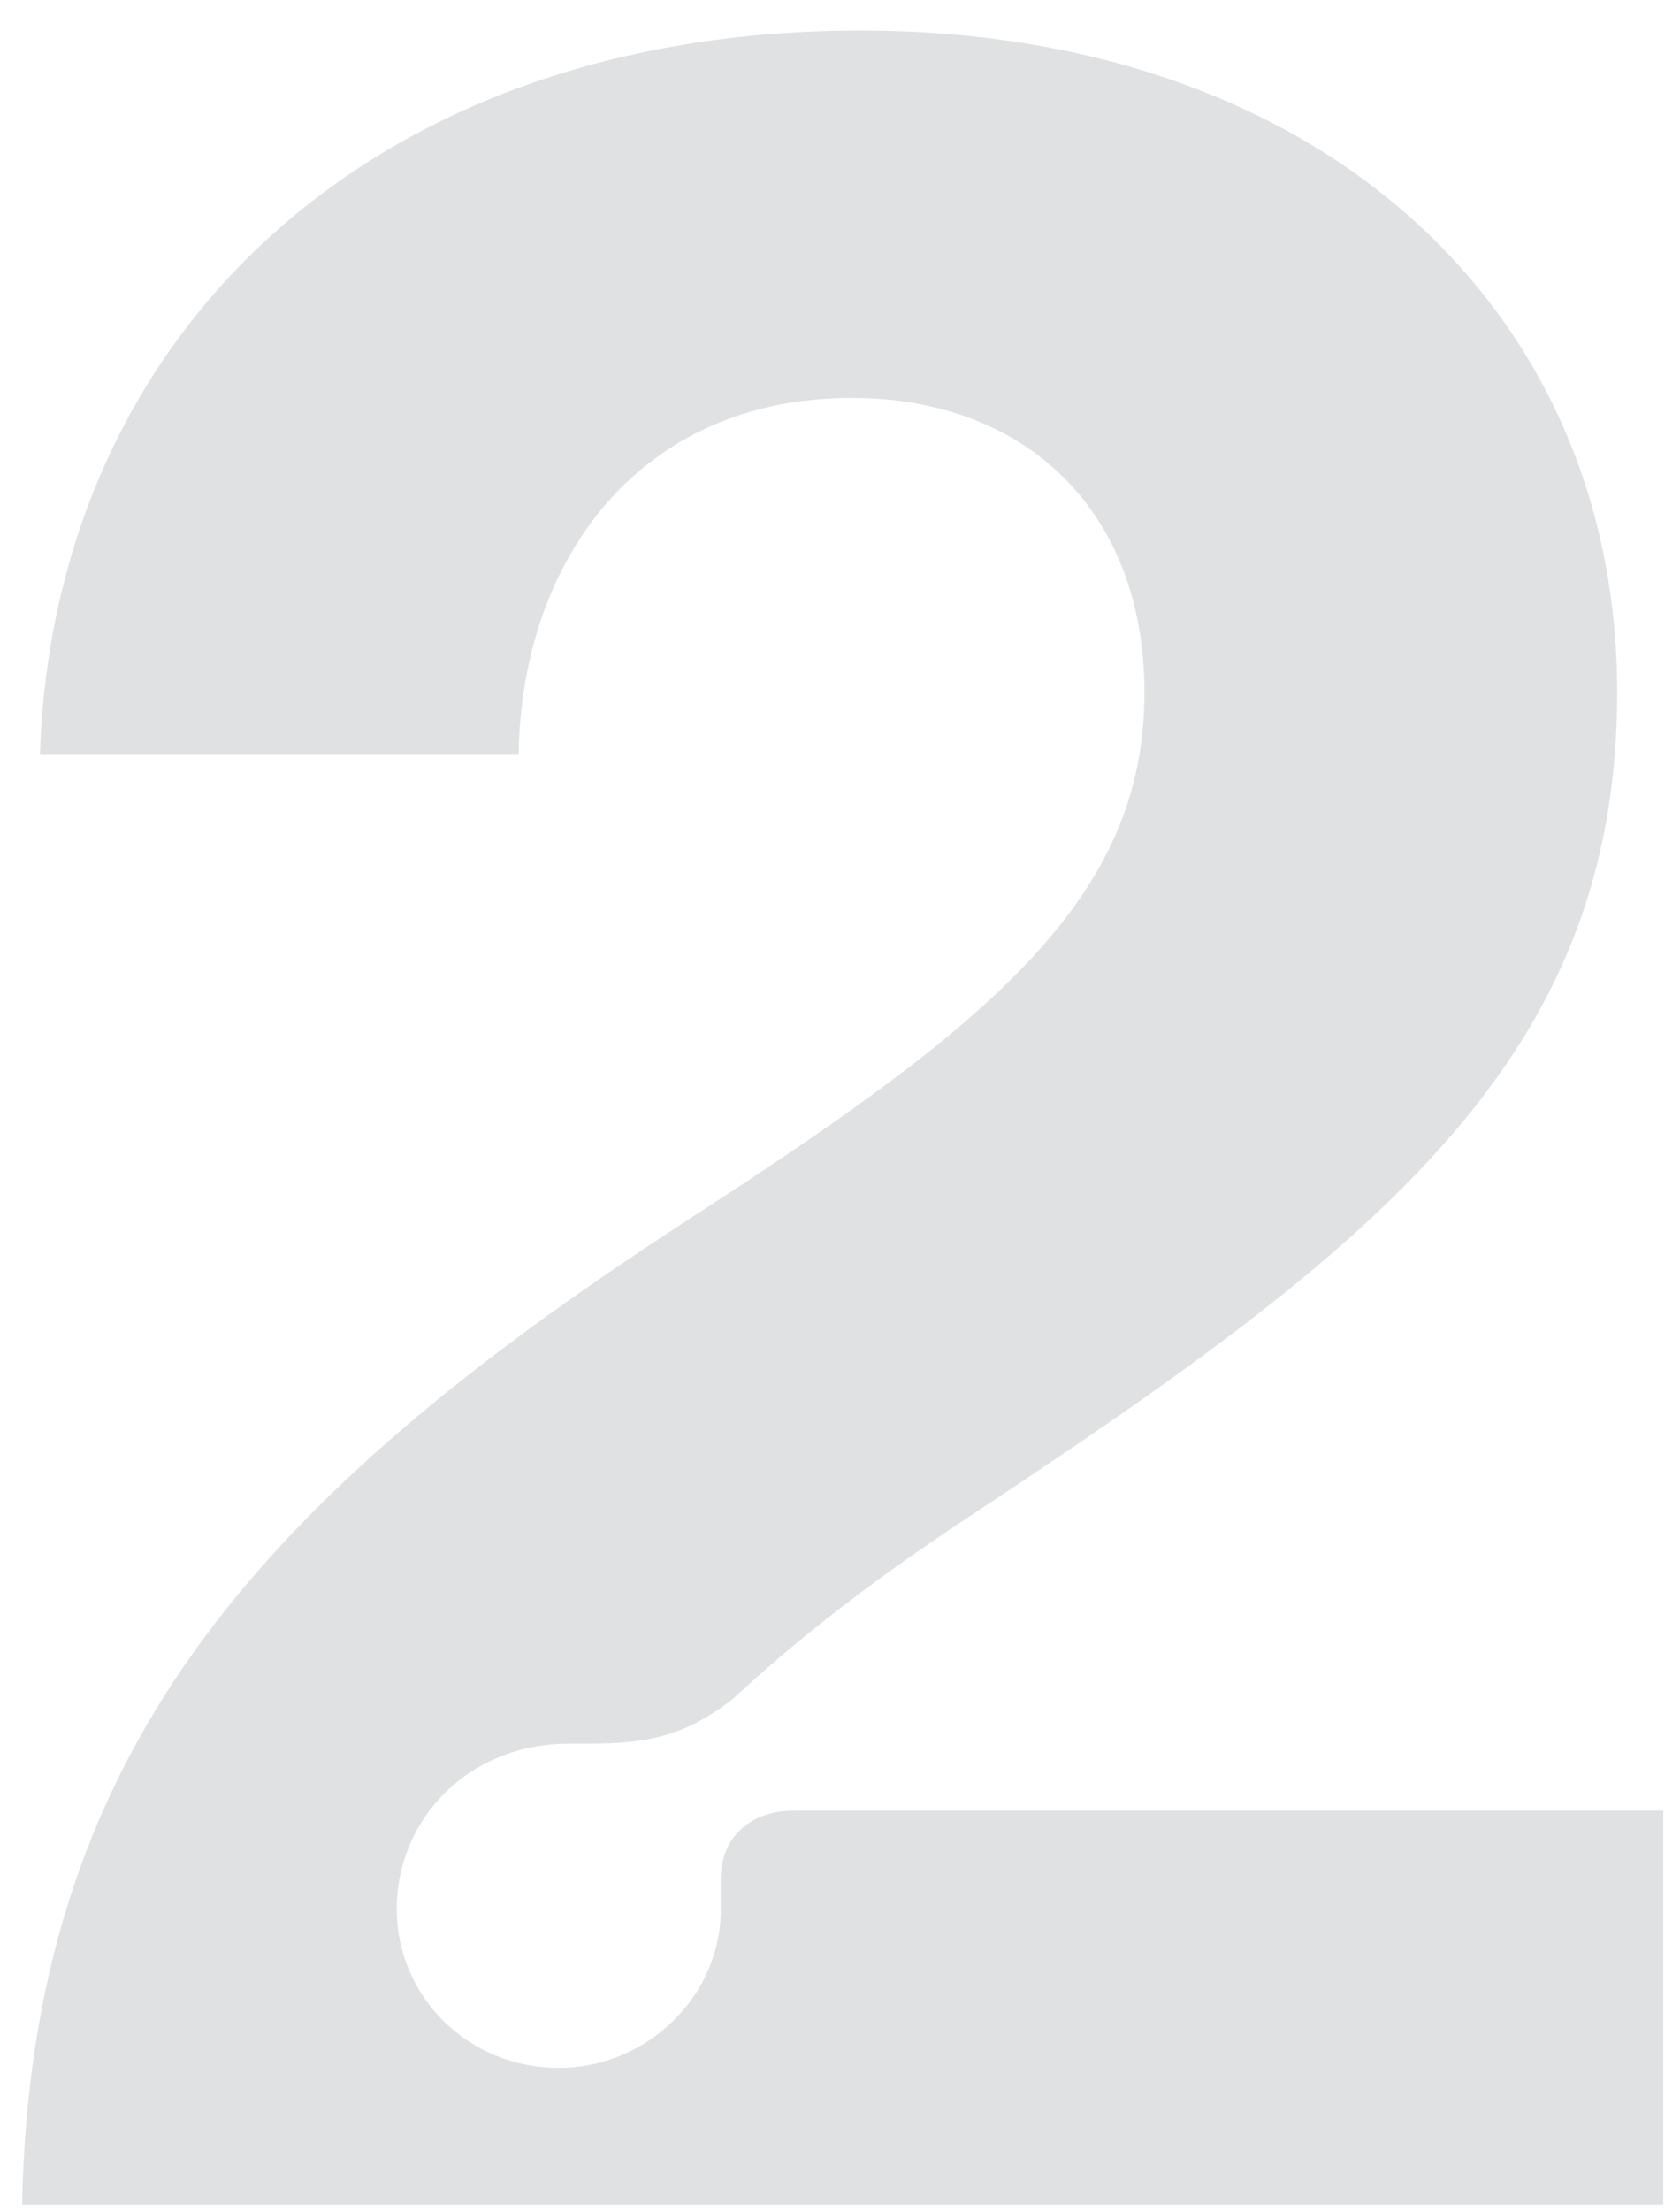 <?xml version="1.0" encoding="UTF-8"?> <svg xmlns="http://www.w3.org/2000/svg" width="38" height="50" viewBox="0 0 38 50" fill="none"><path d="M37.621 49.85V40.94H17.951C17.009 40.94 16.303 41.511 16.303 42.486V43.192C16.303 45.109 14.656 46.757 12.638 46.757C10.587 46.757 8.973 45.143 8.973 43.159C8.973 41.175 10.554 39.426 12.874 39.426H13.311C14.622 39.426 15.496 39.258 16.572 38.418C17.917 37.174 19.498 35.896 21.885 34.316C31.165 28.196 36.579 23.959 36.579 15.654C36.579 6.979 29.82 0.691 19.464 0.691C8.334 0.691 1.206 7.618 0.903 17.066H11.73C11.798 12.628 14.488 8.997 19.262 8.997C23.23 8.997 25.886 11.586 25.886 15.654C25.886 20.328 22.423 23.152 15.496 27.624C5.712 33.979 0.702 39.729 0.5 49.85H37.621Z" fill="#DFE1E2"></path></svg> 